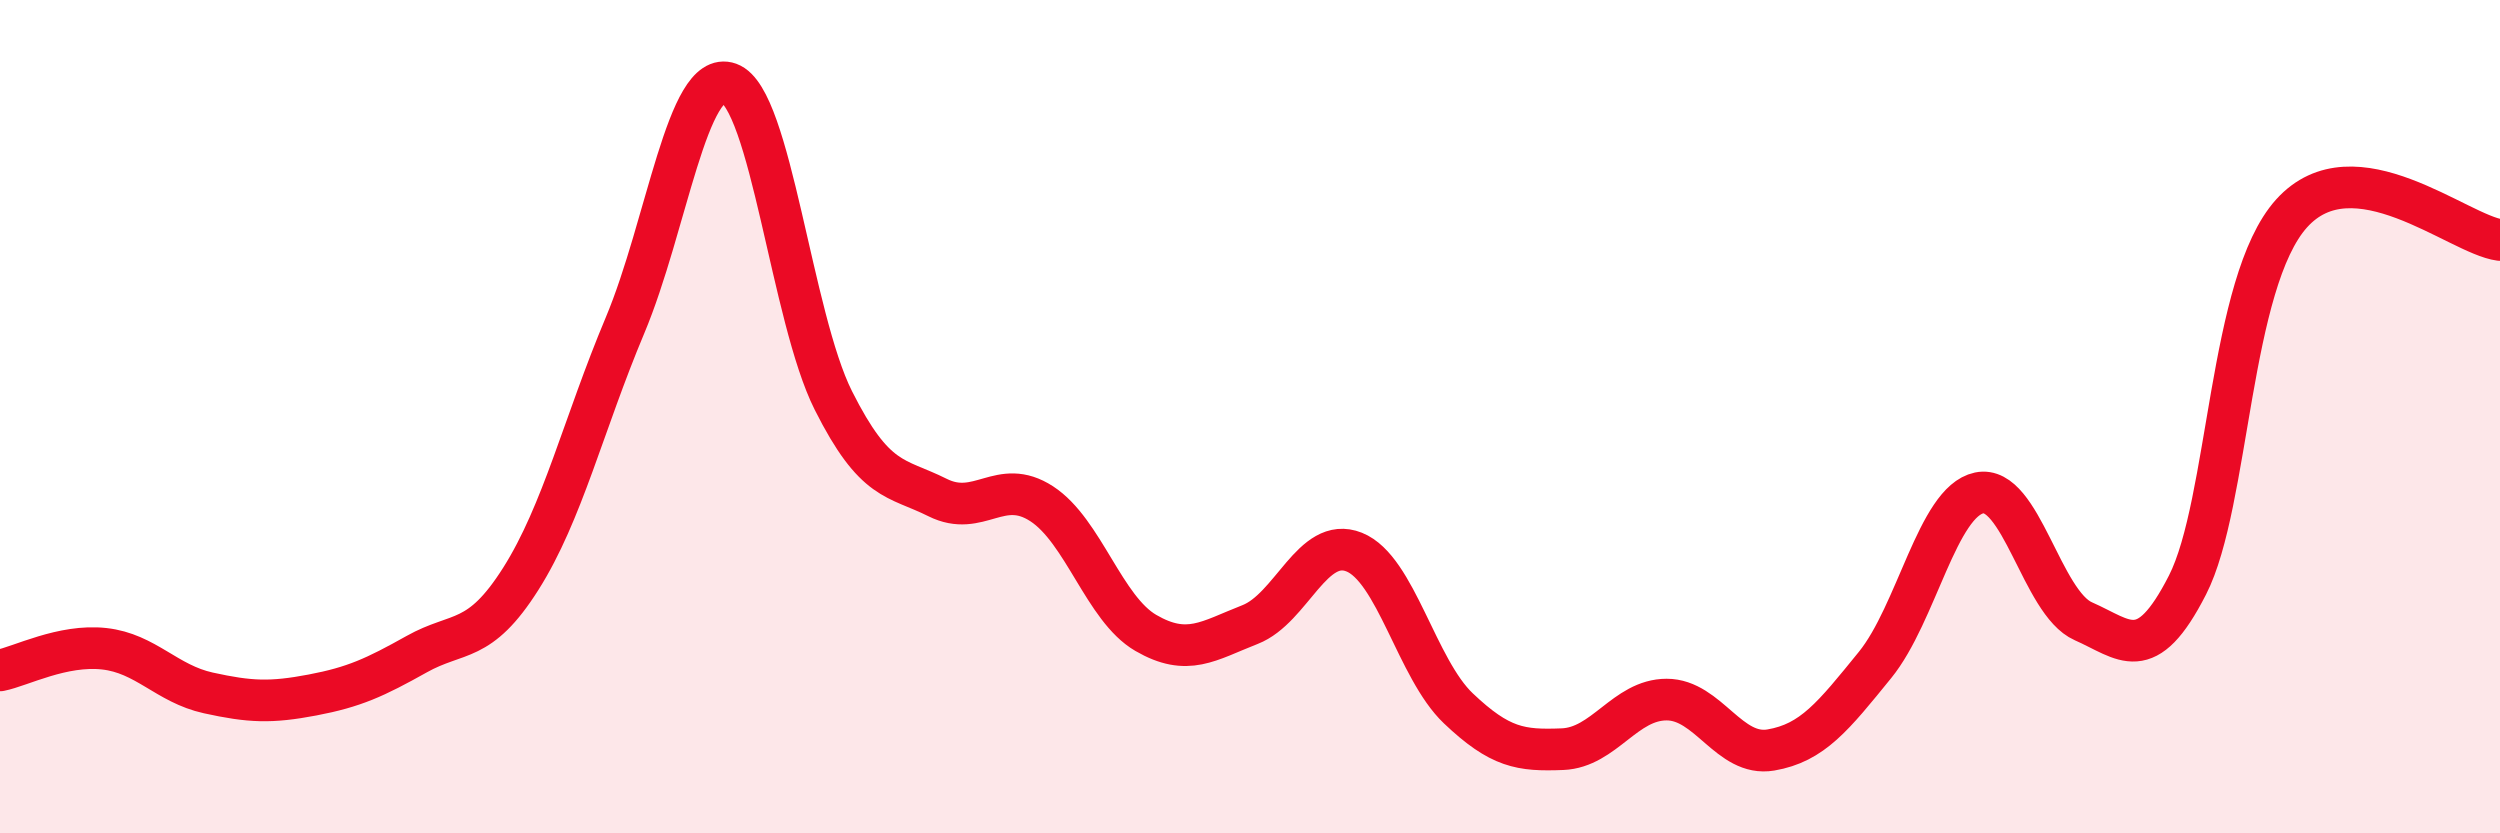 
    <svg width="60" height="20" viewBox="0 0 60 20" xmlns="http://www.w3.org/2000/svg">
      <path
        d="M 0,16.09 C 0.5,15.99 1.5,15.46 2.5,15.57 C 3.5,15.68 4,16.41 5,16.63 C 6,16.85 6.5,16.87 7.5,16.68 C 8.5,16.49 9,16.26 10,15.7 C 11,15.14 11.5,15.47 12.5,13.89 C 13.5,12.31 14,10.19 15,7.81 C 16,5.43 16.5,1.64 17.5,2 C 18.5,2.36 19,7.62 20,9.61 C 21,11.6 21.5,11.44 22.5,11.94 C 23.5,12.44 24,11.44 25,12.09 C 26,12.74 26.5,14.61 27.5,15.19 C 28.5,15.77 29,15.38 30,14.99 C 31,14.6 31.5,12.85 32.5,13.25 C 33.5,13.65 34,16.05 35,17 C 36,17.95 36.5,18.02 37.5,17.98 C 38.5,17.94 39,16.79 40,16.79 C 41,16.79 41.5,18.17 42.5,18 C 43.5,17.83 44,17.19 45,15.96 C 46,14.73 46.5,12.04 47.5,11.83 C 48.5,11.62 49,14.47 50,14.91 C 51,15.35 51.5,16 52.5,14.04 C 53.5,12.08 53.5,6.78 55,5.12 C 56.5,3.46 59,5.63 60,5.76L60 20L0 20Z"
        fill="#EB0A25"
        opacity="0.1"
        stroke-linecap="round"
        stroke-linejoin="round"
      />
      <path
        d="M 0,16.09 C 0.5,15.99 1.5,15.46 2.5,15.57 C 3.5,15.68 4,16.41 5,16.63 C 6,16.85 6.5,16.87 7.5,16.68 C 8.5,16.49 9,16.26 10,15.7 C 11,15.14 11.5,15.47 12.5,13.89 C 13.5,12.31 14,10.19 15,7.81 C 16,5.43 16.5,1.64 17.5,2 C 18.5,2.36 19,7.62 20,9.61 C 21,11.6 21.5,11.44 22.5,11.94 C 23.5,12.44 24,11.44 25,12.09 C 26,12.74 26.5,14.61 27.5,15.19 C 28.5,15.77 29,15.38 30,14.99 C 31,14.6 31.5,12.85 32.5,13.25 C 33.5,13.65 34,16.05 35,17 C 36,17.95 36.5,18.02 37.5,17.98 C 38.5,17.94 39,16.79 40,16.79 C 41,16.79 41.5,18.17 42.5,18 C 43.5,17.83 44,17.19 45,15.96 C 46,14.73 46.5,12.04 47.5,11.83 C 48.5,11.62 49,14.47 50,14.91 C 51,15.35 51.5,16 52.5,14.04 C 53.5,12.08 53.5,6.78 55,5.12 C 56.5,3.46 59,5.63 60,5.76"
        stroke="#EB0A25"
        stroke-width="1"
        fill="none"
        stroke-linecap="round"
        stroke-linejoin="round"
      />
    </svg>
  